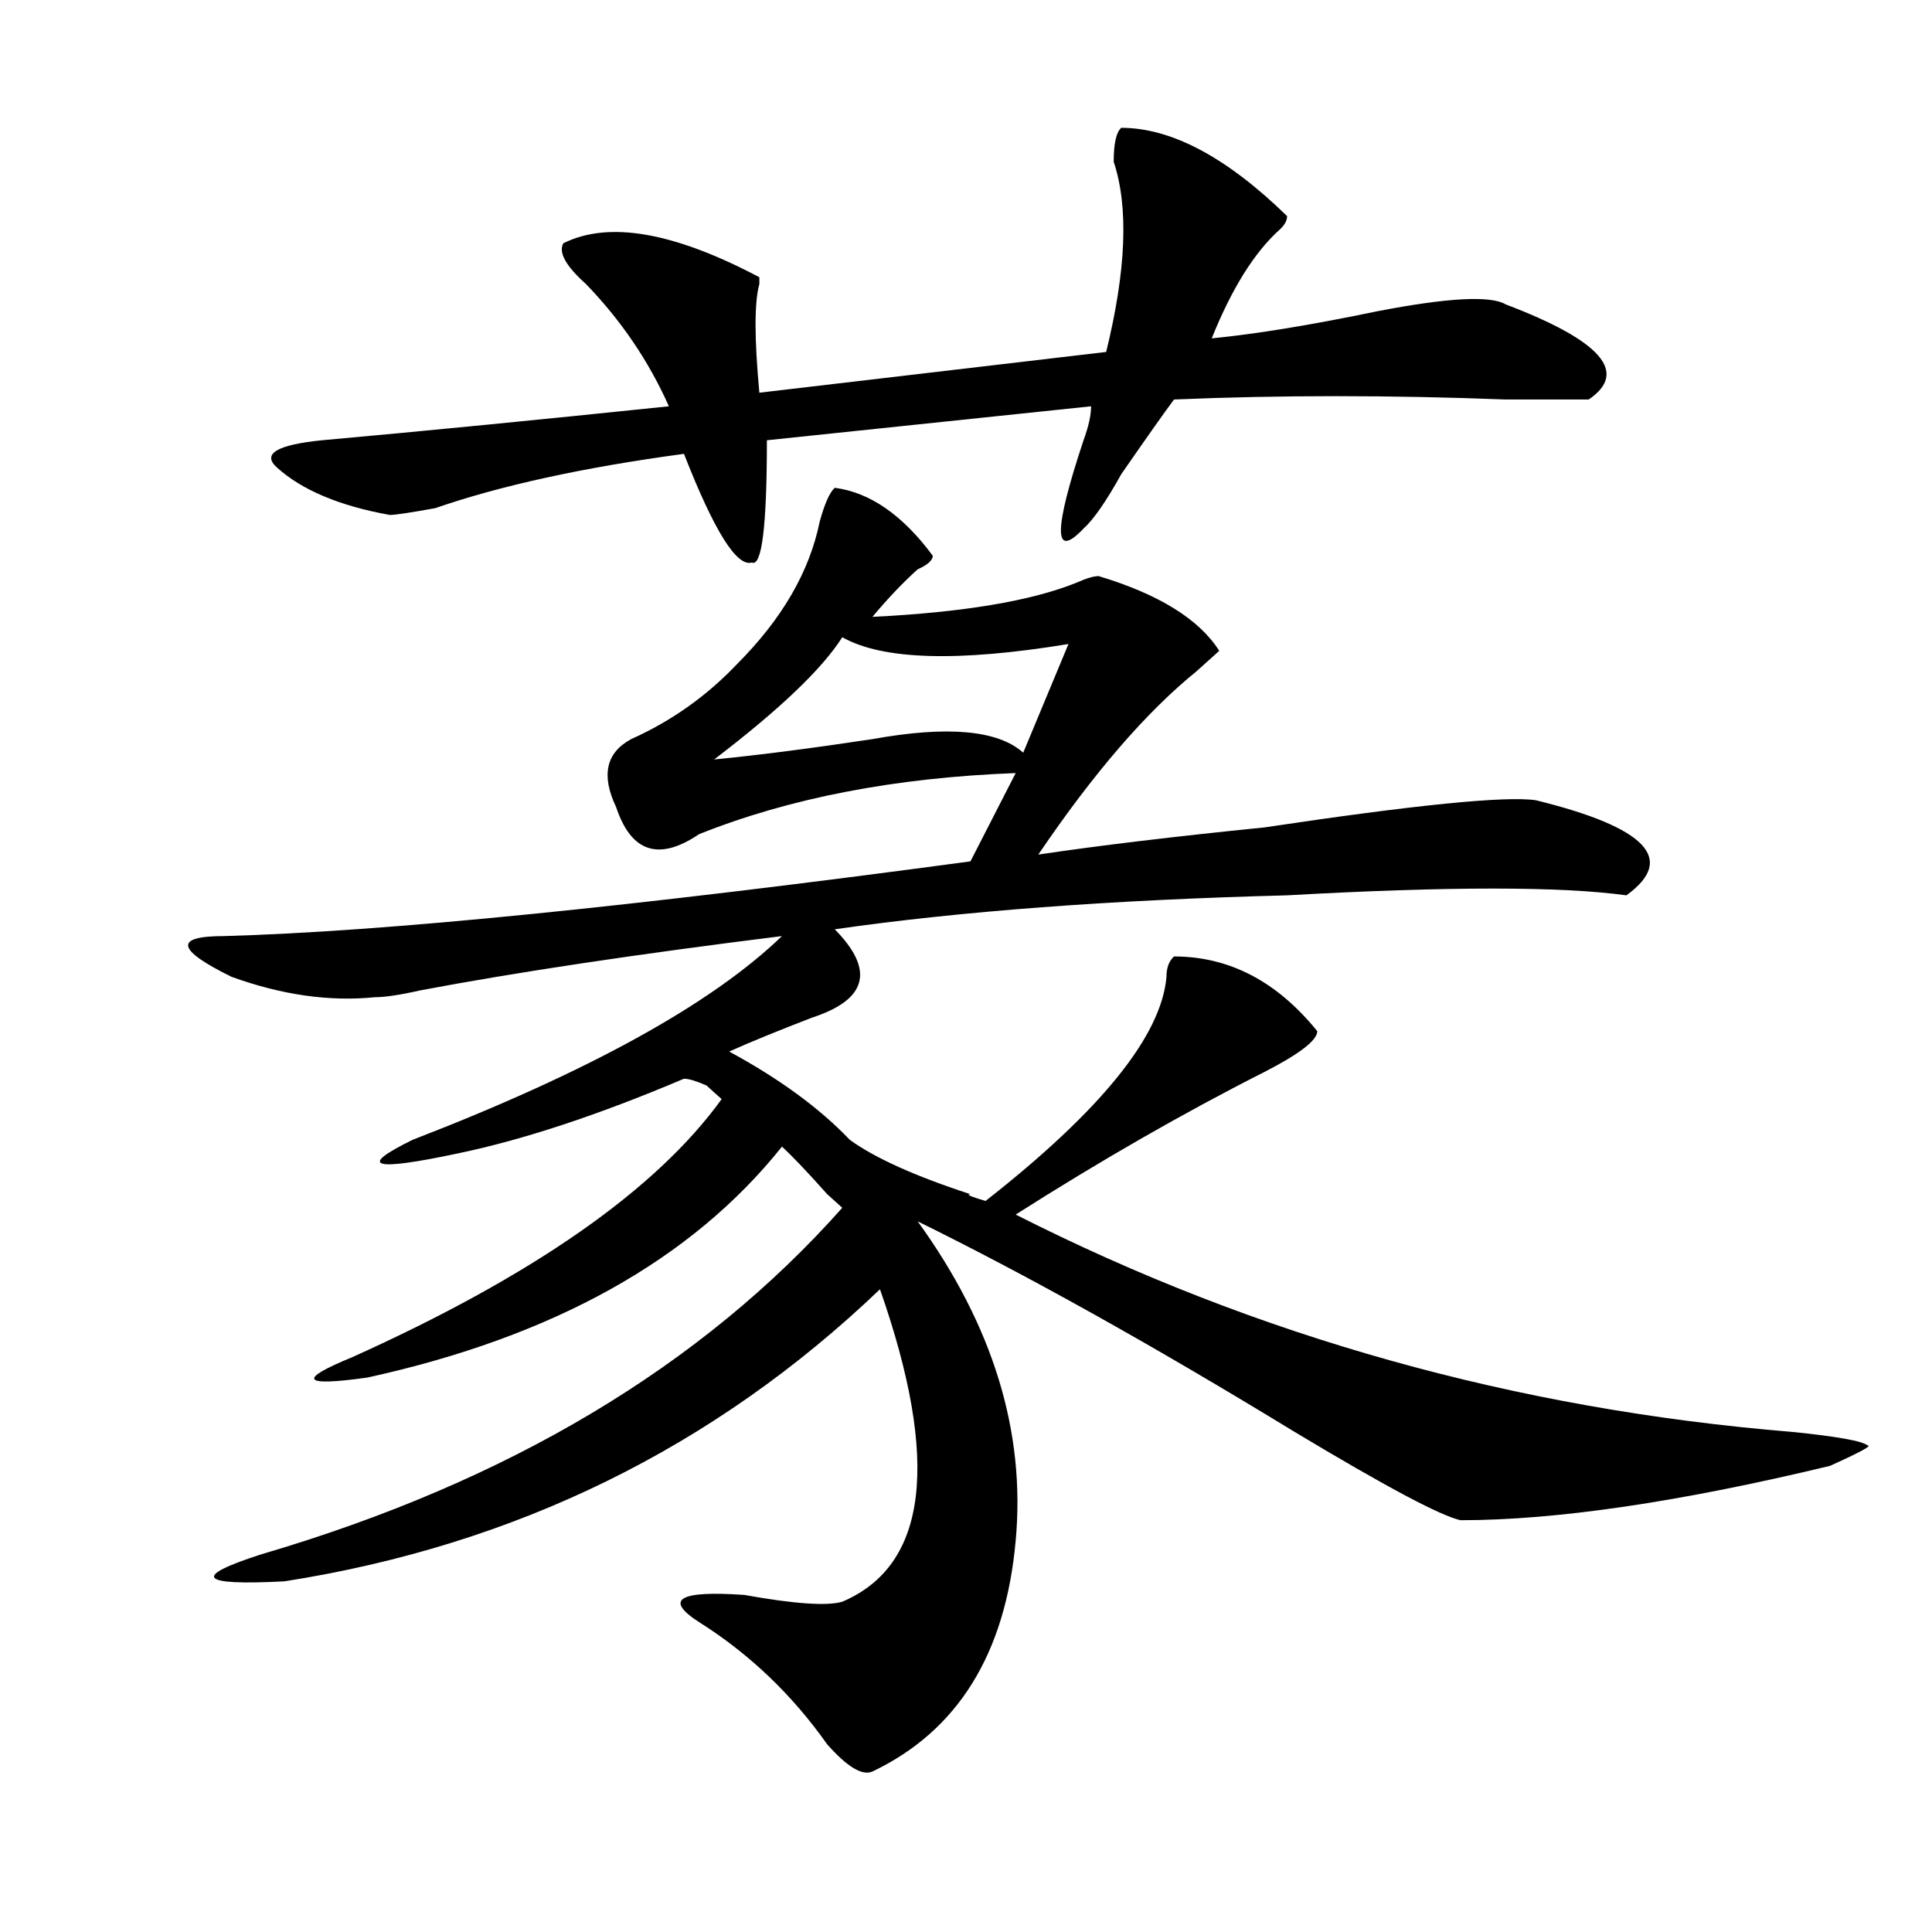 <?xml version="1.0" encoding="utf-8"?>
<!-- Generator: Adobe Illustrator 16.0.0, SVG Export Plug-In . SVG Version: 6.00 Build 0)  -->
<!DOCTYPE svg PUBLIC "-//W3C//DTD SVG 1.1//EN" "http://www.w3.org/Graphics/SVG/1.1/DTD/svg11.dtd">
<svg version="1.1" id="图层_1" xmlns="http://www.w3.org/2000/svg" xmlns:xlink="http://www.w3.org/1999/xlink" x="0px" y="0px"
	 width="1000px" height="1000px" viewBox="0 0 1000 1000" enable-background="new 0 0 1000 1000" xml:space="preserve">
<path d="M432.063,252.484c18.17,2.362,35.121,14.063,50.73,35.156c0,2.362-2.622,4.725-7.805,7.031
	c-7.805,7.031-15.609,15.271-23.414,24.609c46.828-2.307,81.949-8.185,105.363-17.578c5.183-2.307,9.085-3.516,11.707-3.516
	c31.219,9.394,52.011,22.303,62.438,38.672c-2.622,2.362-6.524,5.878-11.707,10.547c-26.036,21.094-53.353,52.734-81.949,94.922
	c31.219-4.669,70.242-9.338,117.07-14.063c78.047-11.7,124.875-16.369,140.484-14.063c57.193,14.063,72.803,30.487,46.828,49.219
	c-33.841-4.669-92.376-4.669-175.605,0c-91.096,2.362-169.143,8.24-234.141,17.578c20.792,21.094,16.89,36.365-11.707,45.703
	c-18.231,7.031-32.561,12.909-42.926,17.578c25.975,14.063,46.828,29.334,62.438,45.703c12.987,9.394,33.779,18.787,62.438,28.125
	c-2.622,0,0,1.209,7.805,3.516c59.815-46.856,91.034-85.528,93.656-116.016c0-4.669,1.28-8.185,3.902-10.547
	c28.597,0,53.291,12.909,74.145,38.672c0,4.725-9.146,11.756-27.316,21.094c-41.646,21.094-84.571,45.703-128.777,73.828
	c124.875,63.281,258.835,100.8,401.941,112.5c23.414,2.362,36.401,4.725,39.023,7.031c2.561,0-3.902,3.516-19.512,10.547
	c-78.047,18.787-141.826,28.125-191.215,28.125c-10.427-2.307-39.023-17.578-85.852-45.703
	c-72.864-44.494-137.924-80.859-195.117-108.984c39.023,53.943,55.913,108.984,50.73,165.234
	c-5.244,58.557-29.938,98.438-74.145,119.531c-5.244,2.307-13.049-2.362-23.414-14.063c-18.231-25.818-40.365-46.912-66.34-63.281
	c-18.231-11.756-10.427-16.425,23.414-14.063c25.975,4.669,42.926,5.822,50.73,3.516c44.206-18.787,50.73-72.619,19.512-161.719
	c-85.852,82.068-188.653,132.44-308.285,151.172c-44.267,2.307-48.169-2.362-11.707-14.063
	c127.437-37.463,227.616-97.229,300.48-179.297l-7.805-7.031c-10.427-11.7-18.231-19.885-23.414-24.609
	c-46.828,58.612-118.411,98.438-214.629,119.531c-33.841,4.725-36.462,1.209-7.805-10.547
	c93.656-42.188,157.374-86.682,191.215-133.594c-2.622-2.307-5.244-4.669-7.805-7.031c-5.244-2.307-9.146-3.516-11.707-3.516
	c-44.267,18.787-83.29,31.641-117.07,38.672c-44.267,9.394-52.071,7.031-23.414-7.031c91.034-35.156,154.752-70.313,191.215-105.469
	c-75.485,9.394-137.923,18.787-187.313,28.125c-10.427,2.362-18.231,3.516-23.414,3.516c-23.414,2.362-48.169-1.153-74.145-10.547
	c-28.657-14.063-29.938-21.094-3.902-21.094c83.229-2.307,212.007-15.216,386.332-38.672l23.414-45.703
	c-62.438,2.362-117.07,12.909-163.898,31.641c-20.854,14.063-35.121,9.394-42.926-14.063c-7.805-16.369-5.243-28.125,7.805-35.156
	c20.792-9.338,39.023-22.247,54.633-38.672c23.414-23.4,37.682-48.01,42.926-73.828C426.818,260.724,429.44,254.847,432.063,252.484
	z M580.352,66.156c25.975,0,54.633,15.271,85.852,45.703c0,2.362-1.342,4.724-3.902,7.031
	c-13.049,11.755-24.756,30.487-35.121,56.25c23.414-2.308,52.011-7.031,85.852-14.063c36.401-7.031,58.535-8.185,66.34-3.516
	c49.389,18.786,63.718,35.156,42.926,49.219c-2.622,0-16.951,0-42.926,0c-59.877-2.308-117.07-2.308-171.703,0
	c-5.244,7.031-14.329,19.94-27.316,38.672c-7.805,14.063-14.329,23.456-19.512,28.125c-15.609,16.425-15.609,1.209,0-45.703
	c2.561-7.031,3.902-12.854,3.902-17.578l-167.801,17.578c0,44.55-2.622,65.644-7.805,63.281
	c-7.805,2.362-19.512-16.369-35.121-56.25c-52.071,7.031-94.997,16.425-128.777,28.125c-13.048,2.362-20.853,3.516-23.414,3.516
	c-26.036-4.669-45.548-12.854-58.535-24.609c-7.805-7.031,0-11.7,23.414-14.063c52.011-4.669,111.827-10.547,179.508-17.578
	c-10.427-23.401-24.755-44.495-42.926-63.281c-10.427-9.339-14.329-16.37-11.707-21.094c23.414-11.7,57.193-5.823,101.461,17.578
	v3.516c-2.622,9.394-2.622,28.125,0,56.25l179.508-21.094c10.365-42.188,11.707-74.981,3.902-98.438
	C576.449,74.396,577.729,68.519,580.352,66.156z M435.965,329.828c-10.427,16.425-32.561,37.519-66.34,63.281
	c23.414-2.307,50.73-5.822,81.949-10.547c39.023-7.031,64.998-4.669,78.047,7.031l23.414-56.25
	C495.78,342.737,456.757,341.584,435.965,329.828z"/>
</svg>
